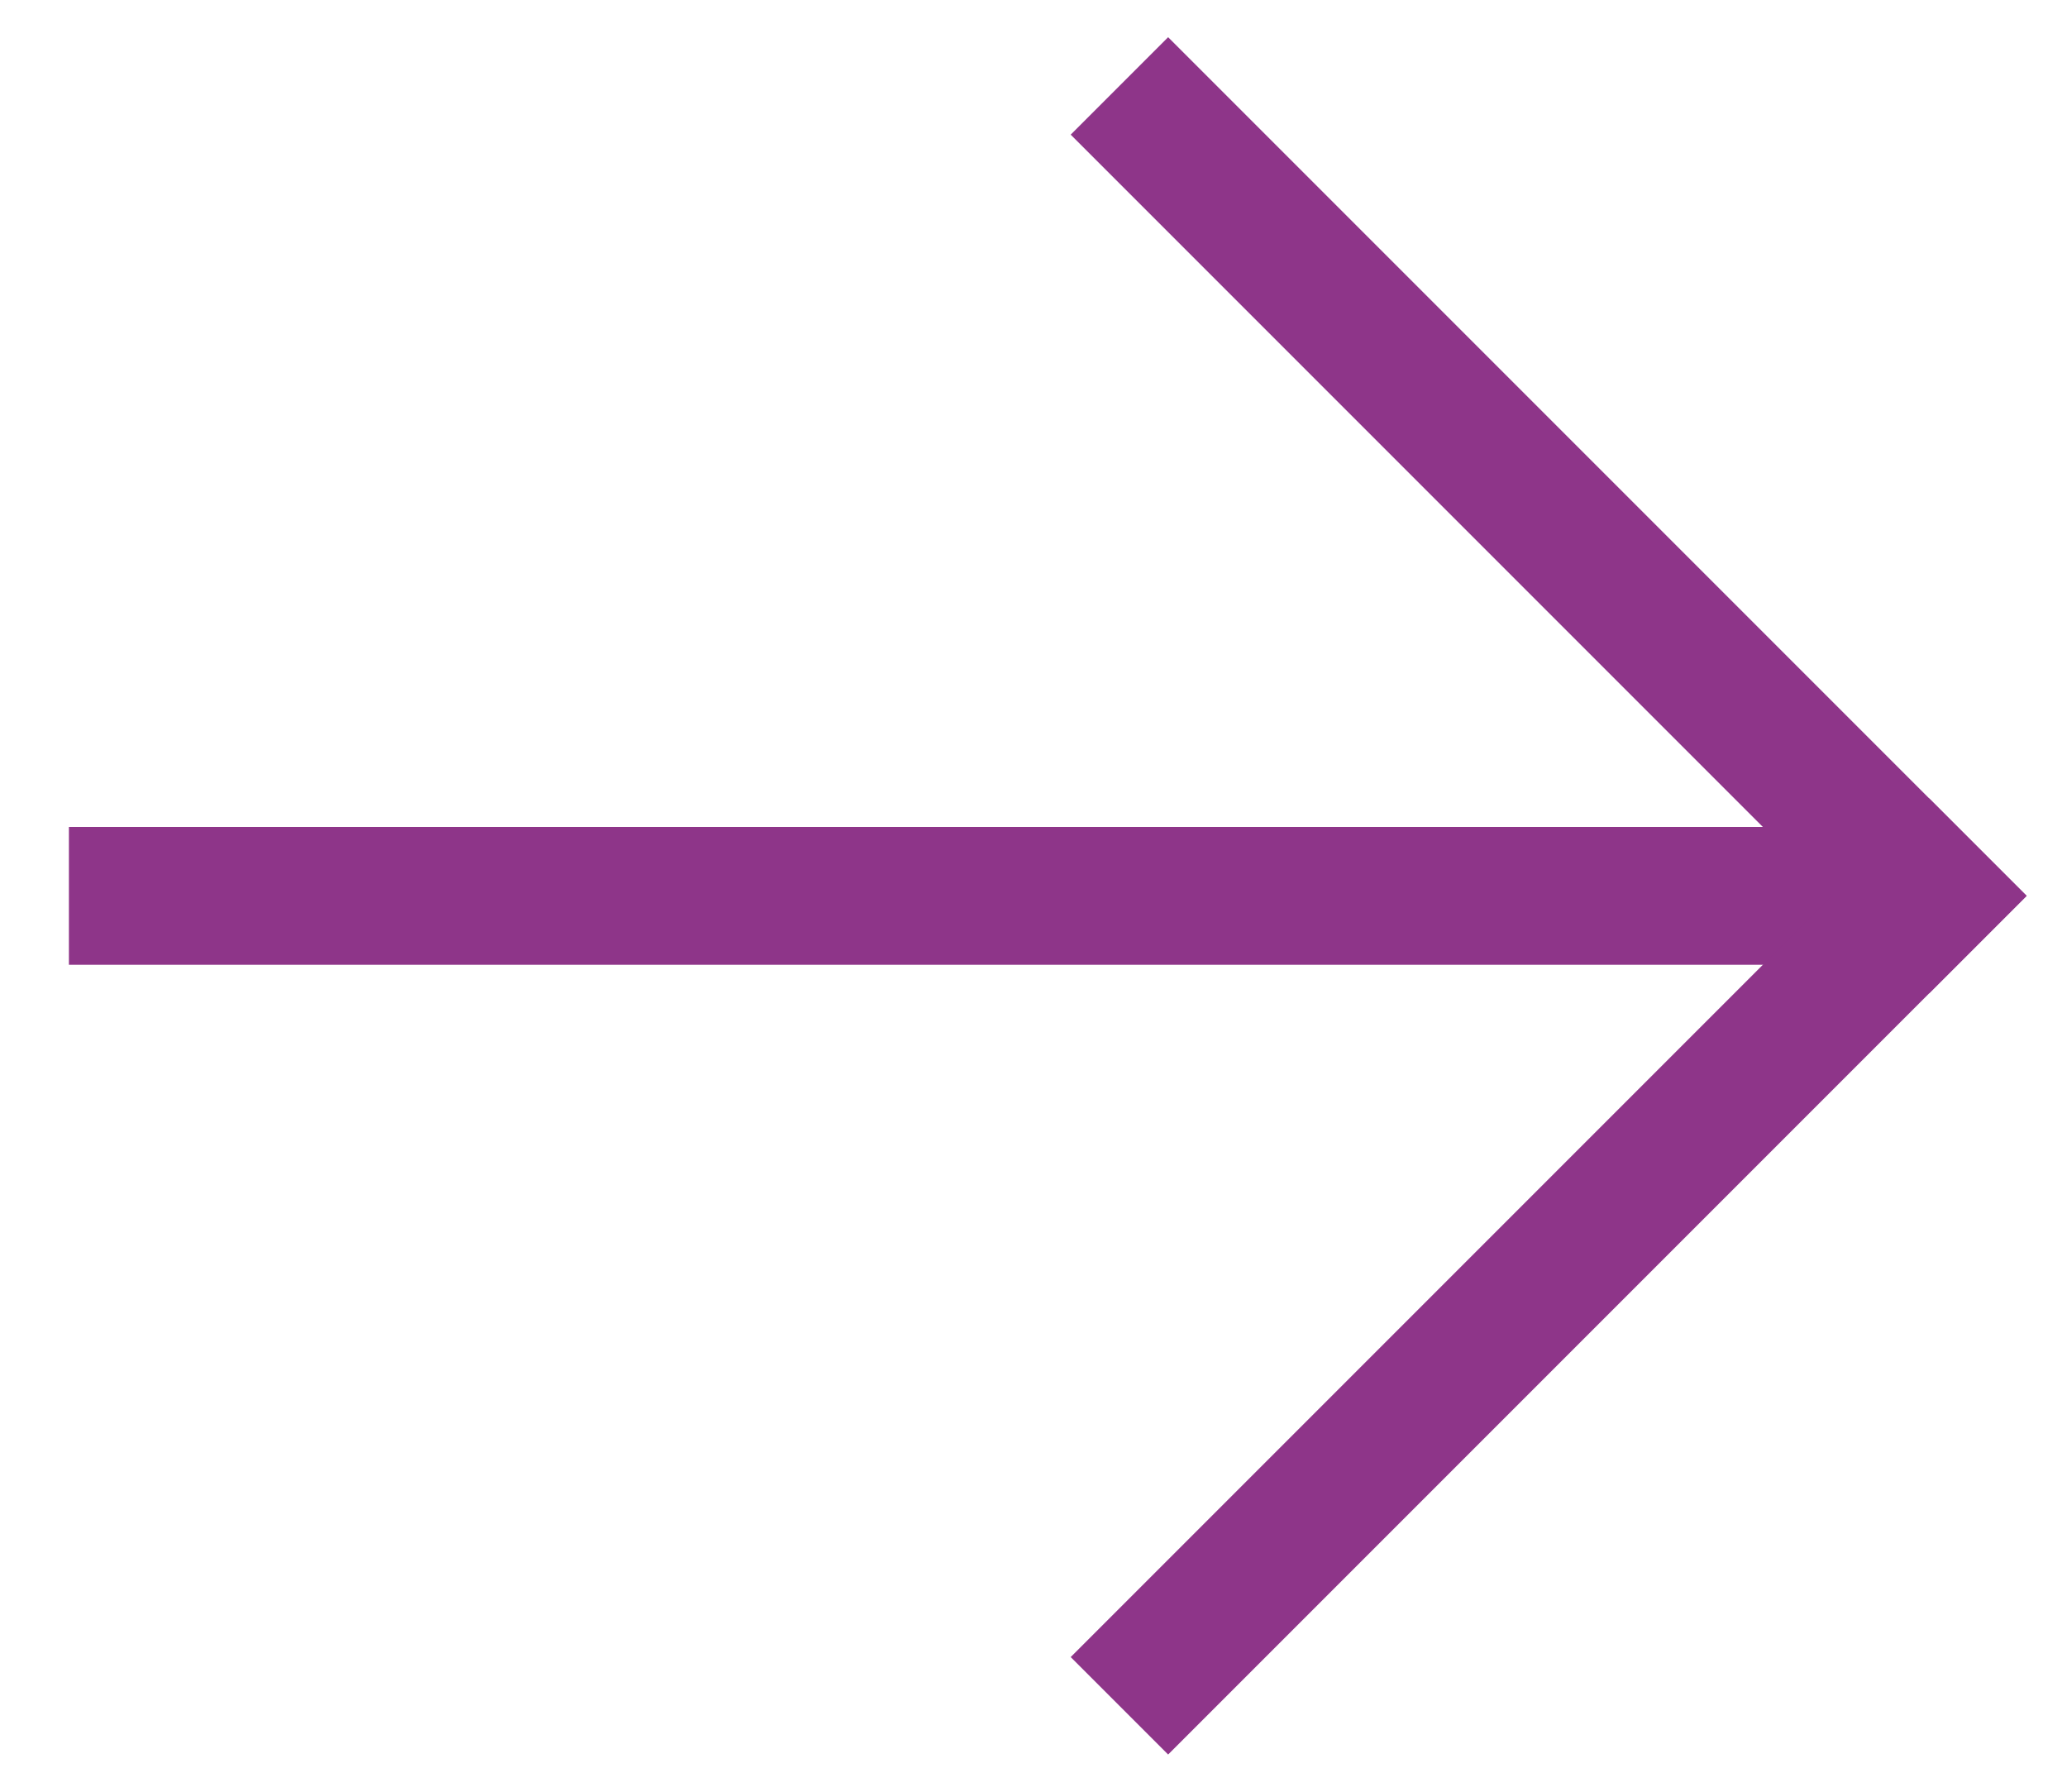 <svg width="15" height="13" viewBox="0 0 15 13" fill="none" xmlns="http://www.w3.org/2000/svg">
<path d="M13 6.5L1 6.5" stroke="#8E3589" stroke-linecap="square"/>
<path d="M14 6.5L8.477 12.023" stroke="#8E3589" stroke-linecap="square"/>
<path d="M14 6.5L8.477 0.977" stroke="#8E3589" stroke-linecap="square"/>
</svg>
